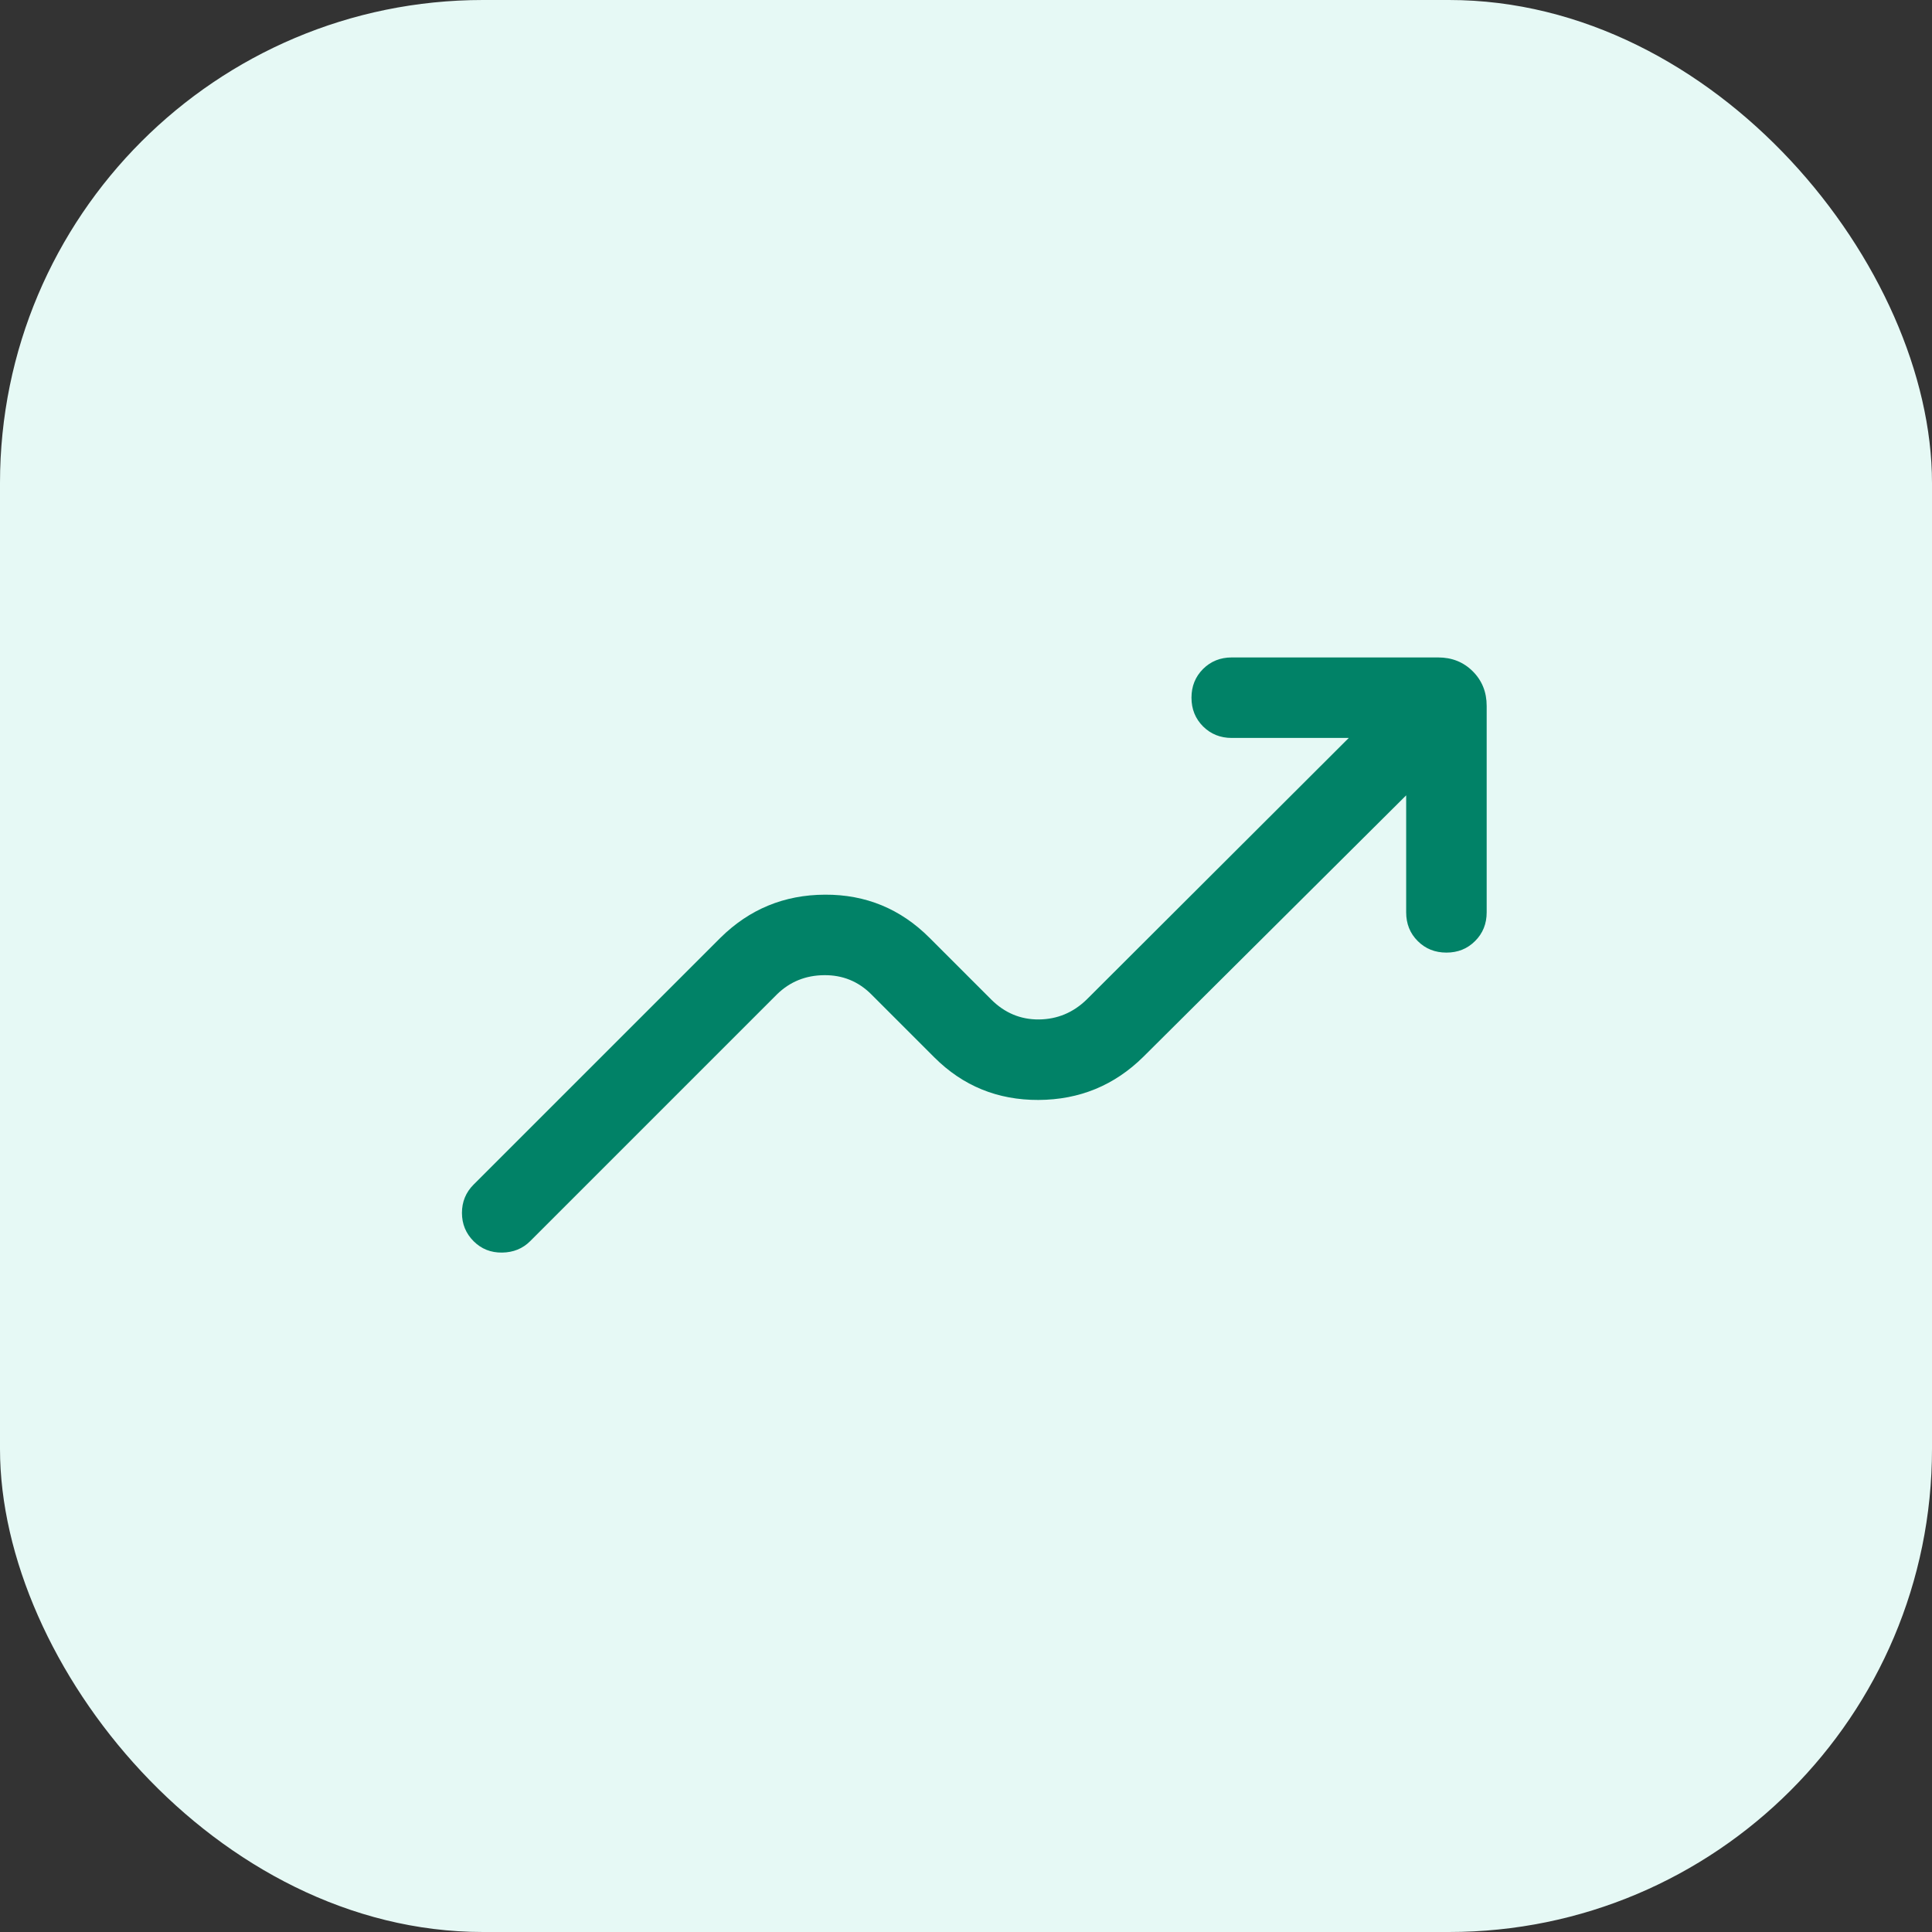 <svg width="48" height="48" viewBox="0 0 48 48" fill="none" xmlns="http://www.w3.org/2000/svg">
<rect x="0" y="0" width="48" height="48" fill="#333333" stroke="none"/>
<rect width="48" height="48" rx="12" fill="#E6F9F5"/>
<mask id="mask0_2_14902" style="mask-type:alpha" maskUnits="userSpaceOnUse" x="8" y="8" width="32" height="32">
<rect x="8" y="8" width="32" height="32" fill="#D9D9D9"/>
</mask>
<g mask="url(#mask0_2_14902)">
<path d="M34.936 19.76L28.405 26.257C27.687 26.966 26.819 27.323 25.802 27.328C24.785 27.332 23.922 26.979 23.213 26.27L21.646 24.703C21.324 24.382 20.934 24.223 20.475 24.228C20.016 24.232 19.626 24.39 19.305 24.703L13.171 30.837C12.987 31.021 12.755 31.116 12.475 31.12C12.196 31.124 11.959 31.03 11.766 30.837C11.573 30.643 11.477 30.409 11.477 30.134C11.477 29.859 11.573 29.625 11.766 29.431L17.9 23.298C18.618 22.589 19.483 22.232 20.496 22.228C21.509 22.223 22.374 22.58 23.092 23.298L24.625 24.831C24.96 25.166 25.356 25.332 25.812 25.328C26.269 25.323 26.665 25.158 27 24.831L33.51 18.334H30.602C30.319 18.334 30.081 18.238 29.889 18.047C29.698 17.855 29.602 17.618 29.602 17.334C29.602 17.05 29.698 16.813 29.889 16.621C30.081 16.43 30.319 16.334 30.602 16.334H35.73C36.074 16.334 36.361 16.449 36.591 16.679C36.821 16.909 36.936 17.195 36.936 17.539V22.667C36.936 22.951 36.84 23.189 36.648 23.38C36.457 23.572 36.219 23.667 35.936 23.667C35.652 23.667 35.414 23.572 35.223 23.38C35.031 23.189 34.936 22.951 34.936 22.667V19.76Z" fill="#018267"/>
</g>
</svg>

